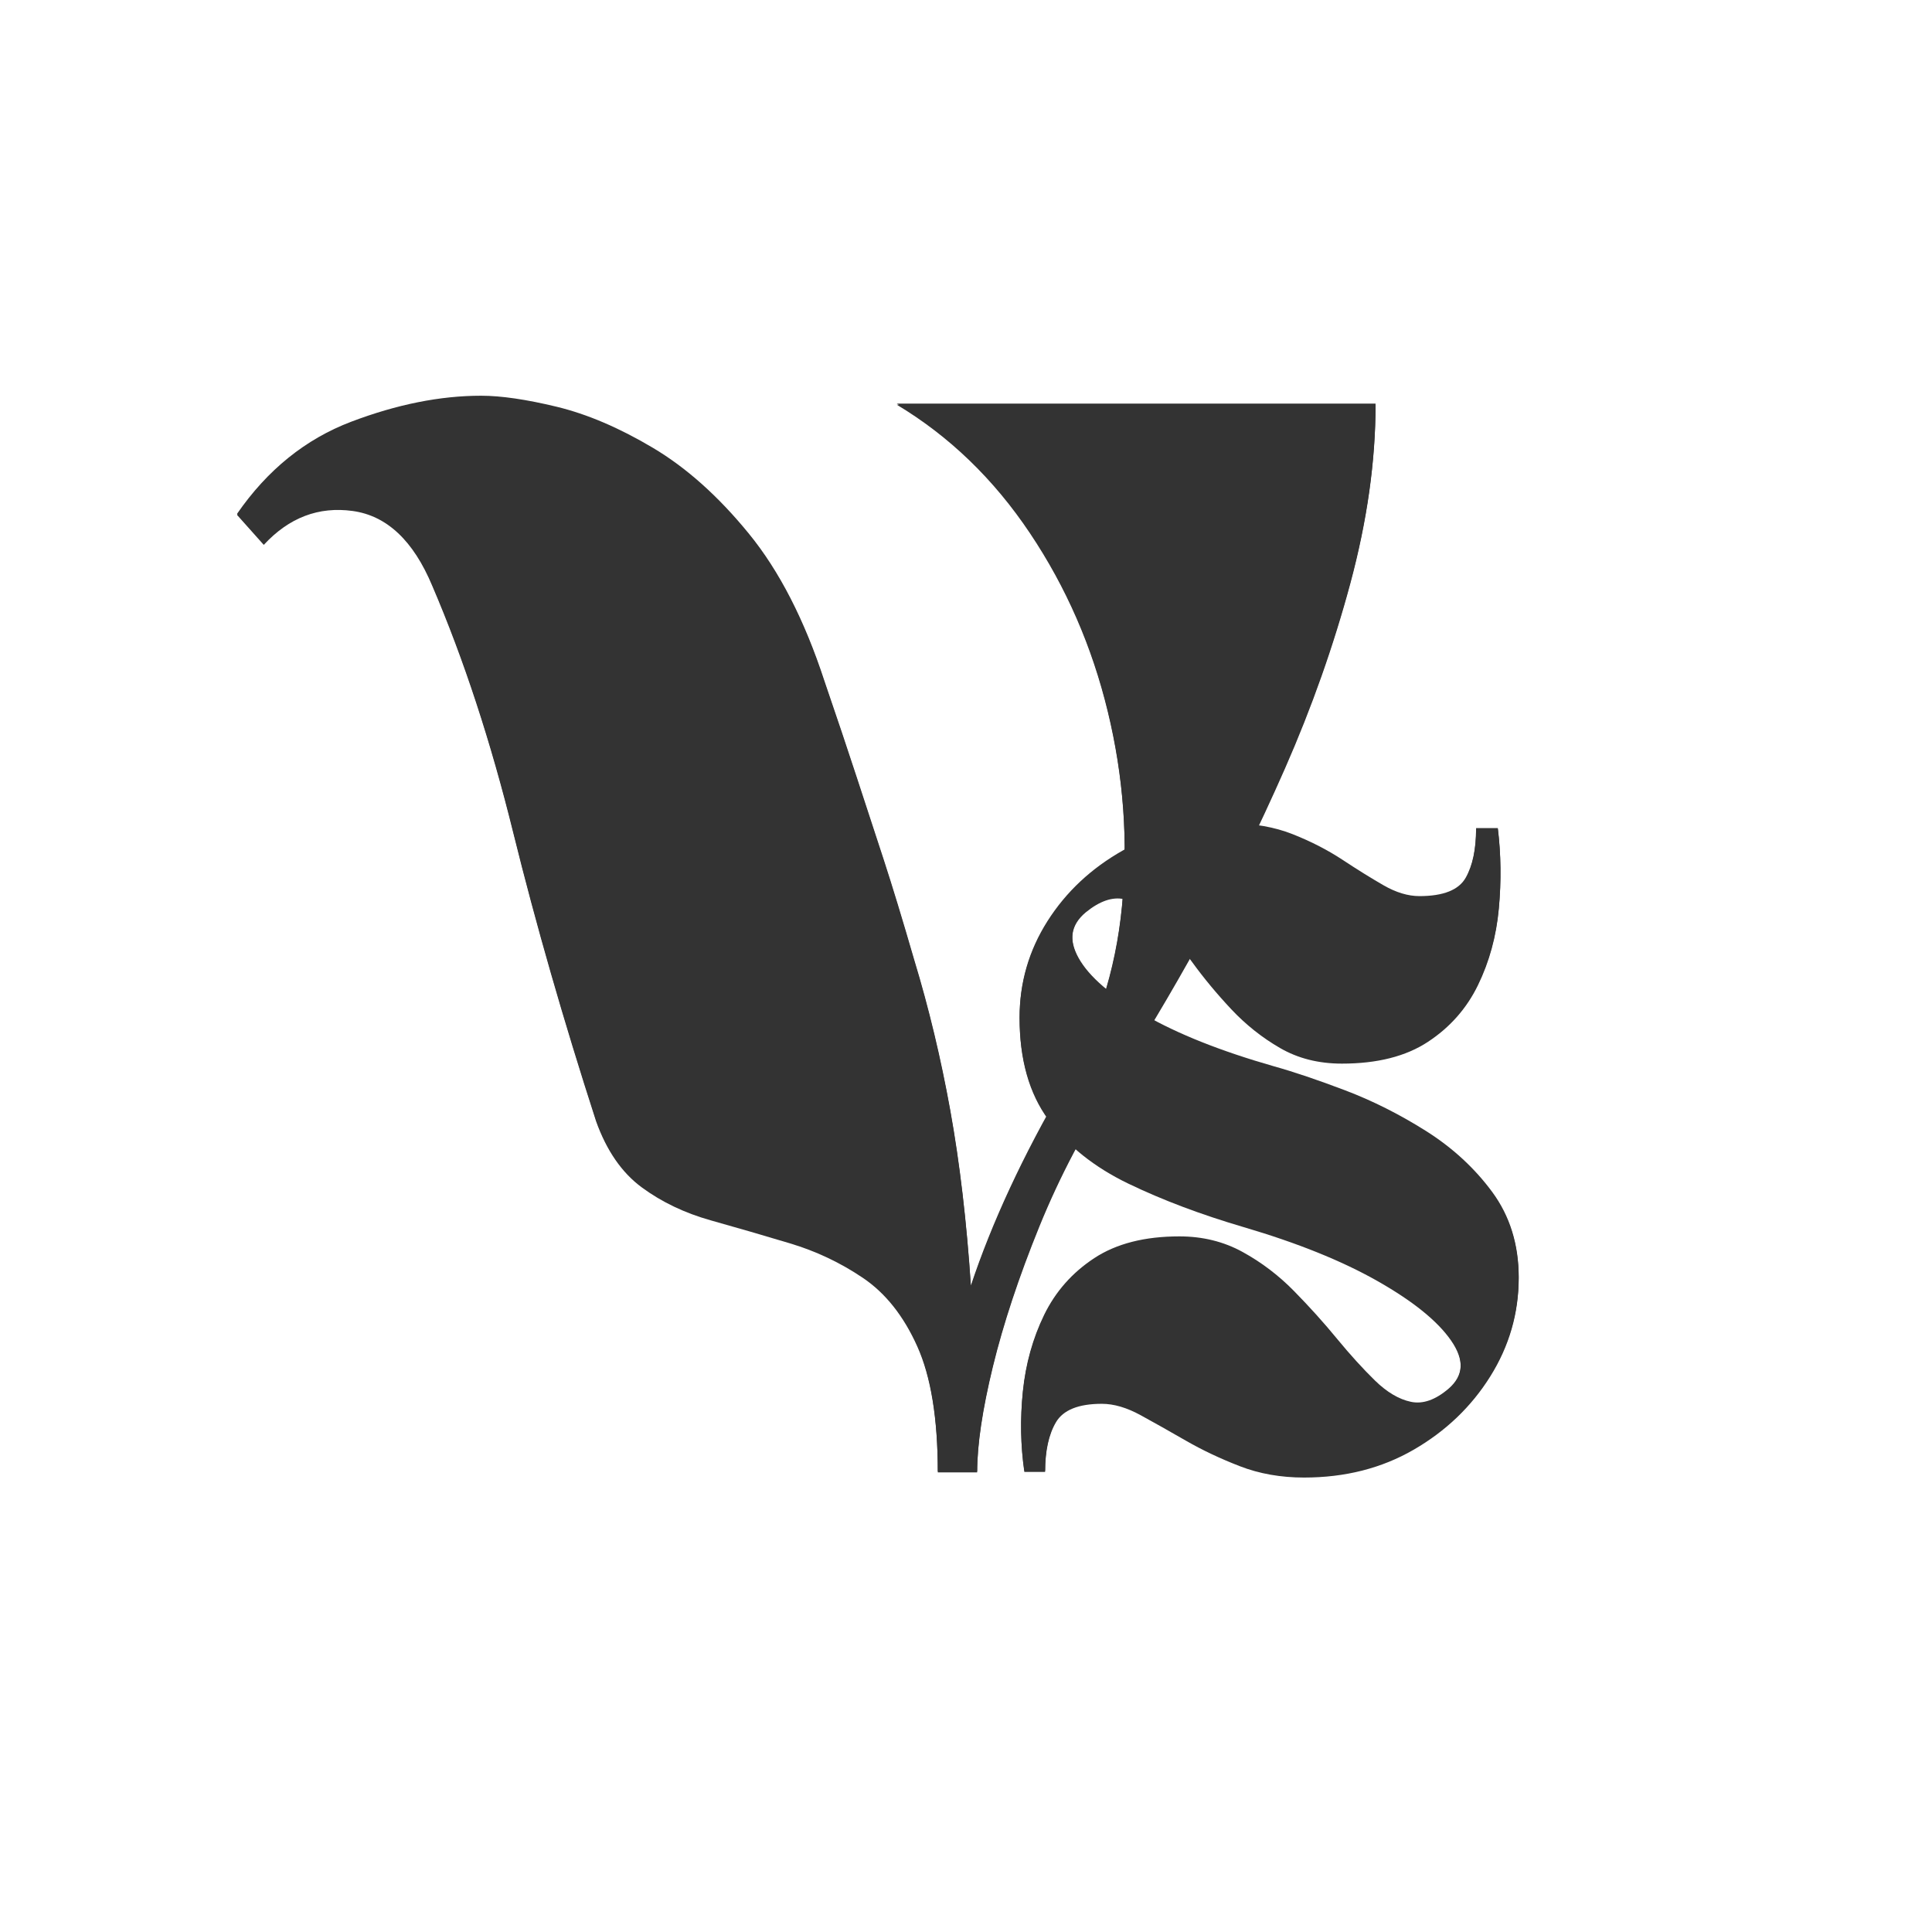 <svg xmlns="http://www.w3.org/2000/svg" xmlns:xlink="http://www.w3.org/1999/xlink" width="500" zoomAndPan="magnify" viewBox="0 0 375 375" height="500" preserveAspectRatio="xMidYMid meet" version="1.0"><defs><g/><clipPath id="5756a8b4ed"><path d="M 153 92 L 254.441 92 L 254.441 277 L 153 277 Z M 153 92 " clip-rule="nonzero"/></clipPath><clipPath id="a4936c80c2"><rect x="0" width="102" y="0" height="185"/></clipPath><clipPath id="a4081e01f1"><path d="M 153 92 L 254.441 92 L 254.441 277 L 153 277 Z M 153 92 " clip-rule="nonzero"/></clipPath><clipPath id="c4118ff8ee"><rect x="0" width="102" y="0" height="185"/></clipPath><clipPath id="05e01d3659"><rect x="0" width="255" y="0" height="308"/></clipPath></defs><g transform="matrix(1, 0, 0, 1, 41, 55)"><g clip-path="url(#05e01d3659)"><g fill="#333333" fill-opacity="1"><g transform="translate(25.792, 230.792)"><g><path d="M 107.281 -207.234 L 200.203 -207.234 C 200.203 -196.234 198.57 -184.672 195.312 -172.547 C 192.051 -160.422 187.82 -148.445 182.625 -136.625 C 177.426 -124.812 171.922 -113.656 166.109 -103.156 C 160.305 -92.664 154.859 -83.547 149.766 -75.797 C 143.859 -66.836 138.914 -57.469 134.938 -47.688 C 130.969 -37.906 127.961 -28.836 125.922 -20.484 C 123.891 -12.129 122.875 -5.301 122.875 0 L 115.234 0 C 115.234 -10.395 113.906 -18.547 111.25 -24.453 C 108.602 -30.359 105.086 -34.789 100.703 -37.75 C 96.328 -40.707 91.594 -42.945 86.5 -44.469 C 81.406 -46 76.312 -47.477 71.219 -48.906 C 66.125 -50.332 61.641 -52.473 57.766 -55.328 C 53.898 -58.18 50.945 -62.457 48.906 -68.156 C 42.582 -87.719 37.227 -106.363 32.844 -124.094 C 28.469 -141.82 23.223 -157.816 17.109 -172.078 C 13.441 -180.848 8.297 -185.691 1.672 -186.609 C -4.941 -187.523 -10.695 -185.332 -15.594 -180.031 L -20.781 -185.844 C -14.875 -194.395 -7.488 -200.352 1.375 -203.719 C 10.238 -207.082 18.645 -208.766 26.594 -208.766 C 30.469 -208.766 35.359 -208.051 41.266 -206.625 C 47.172 -205.195 53.383 -202.547 59.906 -198.672 C 66.426 -194.805 72.641 -189.254 78.547 -182.016 C 84.461 -174.785 89.352 -165.258 93.219 -153.438 C 95.664 -146.301 97.754 -140.082 99.484 -134.781 C 101.223 -129.488 102.957 -124.191 104.688 -118.891 C 106.414 -113.598 108.398 -107.082 110.641 -99.344 C 113.492 -89.969 115.836 -80.188 117.672 -70 C 119.504 -59.812 120.832 -48.5 121.656 -36.062 C 125.727 -48.289 131.738 -61.234 139.688 -74.891 C 146 -85.484 149.766 -97.098 150.984 -109.734 C 152.211 -122.367 151.297 -135 148.234 -147.625 C 145.18 -160.258 140.141 -171.82 133.109 -182.312 C 126.078 -192.812 117.469 -201.117 107.281 -207.234 Z M 107.281 -207.234 "/></g></g></g><g clip-path="url(#5756a8b4ed)"><g transform="matrix(1, 0, 0, 1, 153, 92)"><g clip-path="url(#a4936c80c2)"><g fill="#333333" fill-opacity="1"><g transform="translate(0.605, 138.51)"><g><path d="M 3.297 -87.875 C 3.297 -94.602 5.098 -100.812 8.703 -106.5 C 12.316 -112.188 17.211 -116.77 23.391 -120.25 C 29.566 -123.738 36.508 -125.484 44.219 -125.484 C 48.738 -125.484 52.77 -124.781 56.312 -123.375 C 59.863 -121.969 63.078 -120.316 65.953 -118.422 C 68.828 -116.523 71.484 -114.875 73.922 -113.469 C 76.367 -112.062 78.695 -111.359 80.906 -111.359 C 85.551 -111.359 88.547 -112.551 89.891 -114.938 C 91.234 -117.32 91.906 -120.531 91.906 -124.562 L 96.125 -124.562 C 96.738 -119.551 96.801 -114.383 96.312 -109.062 C 95.82 -103.738 94.473 -98.812 92.266 -94.281 C 90.066 -89.758 86.828 -86.094 82.547 -83.281 C 78.273 -80.469 72.711 -79.062 65.859 -79.062 C 61.336 -79.062 57.332 -80.07 53.844 -82.094 C 50.352 -84.113 47.203 -86.617 44.391 -89.609 C 41.578 -92.609 39.039 -95.664 36.781 -98.781 C 34.52 -101.906 32.316 -104.598 30.172 -106.859 C 28.035 -109.117 25.836 -110.492 23.578 -110.984 C 21.316 -111.473 18.836 -110.617 16.141 -108.422 C 13.203 -105.973 12.742 -102.941 14.766 -99.328 C 16.785 -95.723 21.035 -92.055 27.516 -88.328 C 33.992 -84.598 42.375 -81.266 52.656 -78.328 C 56.562 -77.234 61.176 -75.676 66.5 -73.656 C 71.82 -71.633 77.051 -69.004 82.188 -65.766 C 87.32 -62.523 91.602 -58.582 95.031 -53.938 C 98.457 -49.289 100.172 -43.785 100.172 -37.422 C 100.172 -30.578 98.332 -24.219 94.656 -18.344 C 90.988 -12.477 86.035 -7.738 79.797 -4.125 C 73.566 -0.52 66.473 1.281 58.516 1.281 C 53.992 1.281 49.836 0.547 46.047 -0.922 C 42.254 -2.391 38.766 -4.039 35.578 -5.875 C 32.398 -7.707 29.469 -9.359 26.781 -10.828 C 24.094 -12.297 21.586 -13.031 19.266 -13.031 C 14.734 -13.031 11.766 -11.836 10.359 -9.453 C 8.953 -7.066 8.25 -3.852 8.25 0.188 L 4.219 0.188 C 3.488 -4.832 3.395 -10 3.938 -15.312 C 4.488 -20.633 5.863 -25.555 8.062 -30.078 C 10.27 -34.609 13.516 -38.281 17.797 -41.094 C 22.078 -43.906 27.582 -45.312 34.312 -45.312 C 38.832 -45.312 42.926 -44.301 46.594 -42.281 C 50.258 -40.27 53.594 -37.734 56.594 -34.672 C 59.594 -31.617 62.375 -28.531 64.938 -25.406 C 67.508 -22.289 69.957 -19.598 72.281 -17.328 C 74.602 -15.066 76.926 -13.691 79.25 -13.203 C 81.57 -12.711 84.02 -13.57 86.594 -15.781 C 89.531 -18.344 89.68 -21.52 87.047 -25.312 C 84.422 -29.102 79.648 -32.957 72.734 -36.875 C 65.828 -40.789 57.176 -44.273 46.781 -47.328 C 38.469 -49.773 31.008 -52.586 24.406 -55.766 C 17.801 -58.953 12.629 -63.082 8.891 -68.156 C 5.16 -73.227 3.297 -79.801 3.297 -87.875 Z M 3.297 -87.875 "/></g></g></g></g></g></g><g fill="#333333" fill-opacity="1"><g transform="translate(25.792, 230.576)"><g><path d="M 107.281 -207.234 L 200.203 -207.234 C 200.203 -196.234 198.57 -184.672 195.312 -172.547 C 192.051 -160.422 187.82 -148.445 182.625 -136.625 C 177.426 -124.812 171.922 -113.656 166.109 -103.156 C 160.305 -92.664 154.859 -83.547 149.766 -75.797 C 143.859 -66.836 138.914 -57.469 134.938 -47.688 C 130.969 -37.906 127.961 -28.836 125.922 -20.484 C 123.891 -12.129 122.875 -5.301 122.875 0 L 115.234 0 C 115.234 -10.395 113.906 -18.547 111.25 -24.453 C 108.602 -30.359 105.086 -34.789 100.703 -37.75 C 96.328 -40.707 91.594 -42.945 86.5 -44.469 C 81.406 -46 76.312 -47.477 71.219 -48.906 C 66.125 -50.332 61.641 -52.473 57.766 -55.328 C 53.898 -58.18 50.945 -62.457 48.906 -68.156 C 42.582 -87.719 37.227 -106.363 32.844 -124.094 C 28.469 -141.82 23.223 -157.816 17.109 -172.078 C 13.441 -180.848 8.297 -185.691 1.672 -186.609 C -4.941 -187.523 -10.695 -185.332 -15.594 -180.031 L -20.781 -185.844 C -14.875 -194.395 -7.488 -200.352 1.375 -203.719 C 10.238 -207.082 18.645 -208.766 26.594 -208.766 C 30.469 -208.766 35.359 -208.051 41.266 -206.625 C 47.172 -205.195 53.383 -202.547 59.906 -198.672 C 66.426 -194.805 72.641 -189.254 78.547 -182.016 C 84.461 -174.785 89.352 -165.258 93.219 -153.438 C 95.664 -146.301 97.754 -140.082 99.484 -134.781 C 101.223 -129.488 102.957 -124.191 104.688 -118.891 C 106.414 -113.598 108.398 -107.082 110.641 -99.344 C 113.492 -89.969 115.836 -80.188 117.672 -70 C 119.504 -59.812 120.832 -48.5 121.656 -36.062 C 125.727 -48.289 131.738 -61.234 139.688 -74.891 C 146 -85.484 149.766 -97.098 150.984 -109.734 C 152.211 -122.367 151.297 -135 148.234 -147.625 C 145.18 -160.258 140.141 -171.82 133.109 -182.312 C 126.078 -192.812 117.469 -201.117 107.281 -207.234 Z M 107.281 -207.234 "/></g></g></g><g clip-path="url(#a4081e01f1)"><g transform="matrix(1, 0, 0, 1, 153, 92)"><g clip-path="url(#c4118ff8ee)"><g fill="#333333" fill-opacity="1"><g transform="translate(0.605, 138.293)"><g><path d="M 3.297 -87.875 C 3.297 -94.602 5.098 -100.812 8.703 -106.5 C 12.316 -112.188 17.211 -116.77 23.391 -120.25 C 29.566 -123.738 36.508 -125.484 44.219 -125.484 C 48.738 -125.484 52.77 -124.781 56.312 -123.375 C 59.863 -121.969 63.078 -120.316 65.953 -118.422 C 68.828 -116.523 71.484 -114.875 73.922 -113.469 C 76.367 -112.062 78.695 -111.359 80.906 -111.359 C 85.551 -111.359 88.547 -112.551 89.891 -114.938 C 91.234 -117.32 91.906 -120.531 91.906 -124.562 L 96.125 -124.562 C 96.738 -119.551 96.801 -114.383 96.312 -109.062 C 95.82 -103.738 94.473 -98.812 92.266 -94.281 C 90.066 -89.758 86.828 -86.094 82.547 -83.281 C 78.273 -80.469 72.711 -79.062 65.859 -79.062 C 61.336 -79.062 57.332 -80.07 53.844 -82.094 C 50.352 -84.113 47.203 -86.617 44.391 -89.609 C 41.578 -92.609 39.039 -95.664 36.781 -98.781 C 34.52 -101.906 32.316 -104.598 30.172 -106.859 C 28.035 -109.117 25.836 -110.492 23.578 -110.984 C 21.316 -111.473 18.836 -110.617 16.141 -108.422 C 13.203 -105.973 12.742 -102.941 14.766 -99.328 C 16.785 -95.723 21.035 -92.055 27.516 -88.328 C 33.992 -84.598 42.375 -81.266 52.656 -78.328 C 56.562 -77.234 61.176 -75.676 66.5 -73.656 C 71.82 -71.633 77.051 -69.004 82.188 -65.766 C 87.32 -62.523 91.602 -58.582 95.031 -53.938 C 98.457 -49.289 100.172 -43.785 100.172 -37.422 C 100.172 -30.578 98.332 -24.219 94.656 -18.344 C 90.988 -12.477 86.035 -7.738 79.797 -4.125 C 73.566 -0.52 66.473 1.281 58.516 1.281 C 53.992 1.281 49.836 0.547 46.047 -0.922 C 42.254 -2.391 38.766 -4.039 35.578 -5.875 C 32.398 -7.707 29.469 -9.359 26.781 -10.828 C 24.094 -12.297 21.586 -13.031 19.266 -13.031 C 14.734 -13.031 11.766 -11.836 10.359 -9.453 C 8.953 -7.066 8.25 -3.852 8.25 0.188 L 4.219 0.188 C 3.488 -4.832 3.395 -10 3.938 -15.312 C 4.488 -20.633 5.863 -25.555 8.062 -30.078 C 10.27 -34.609 13.516 -38.281 17.797 -41.094 C 22.078 -43.906 27.582 -45.312 34.312 -45.312 C 38.832 -45.312 42.926 -44.301 46.594 -42.281 C 50.258 -40.27 53.594 -37.734 56.594 -34.672 C 59.594 -31.617 62.375 -28.531 64.938 -25.406 C 67.508 -22.289 69.957 -19.598 72.281 -17.328 C 74.602 -15.066 76.926 -13.691 79.25 -13.203 C 81.57 -12.711 84.02 -13.57 86.594 -15.781 C 89.531 -18.344 89.68 -21.52 87.047 -25.312 C 84.422 -29.102 79.648 -32.957 72.734 -36.875 C 65.828 -40.789 57.176 -44.273 46.781 -47.328 C 38.469 -49.773 31.008 -52.586 24.406 -55.766 C 17.801 -58.953 12.629 -63.082 8.891 -68.156 C 5.16 -73.227 3.297 -79.801 3.297 -87.875 Z M 3.297 -87.875 "/></g></g></g></g></g></g></g></g></svg>